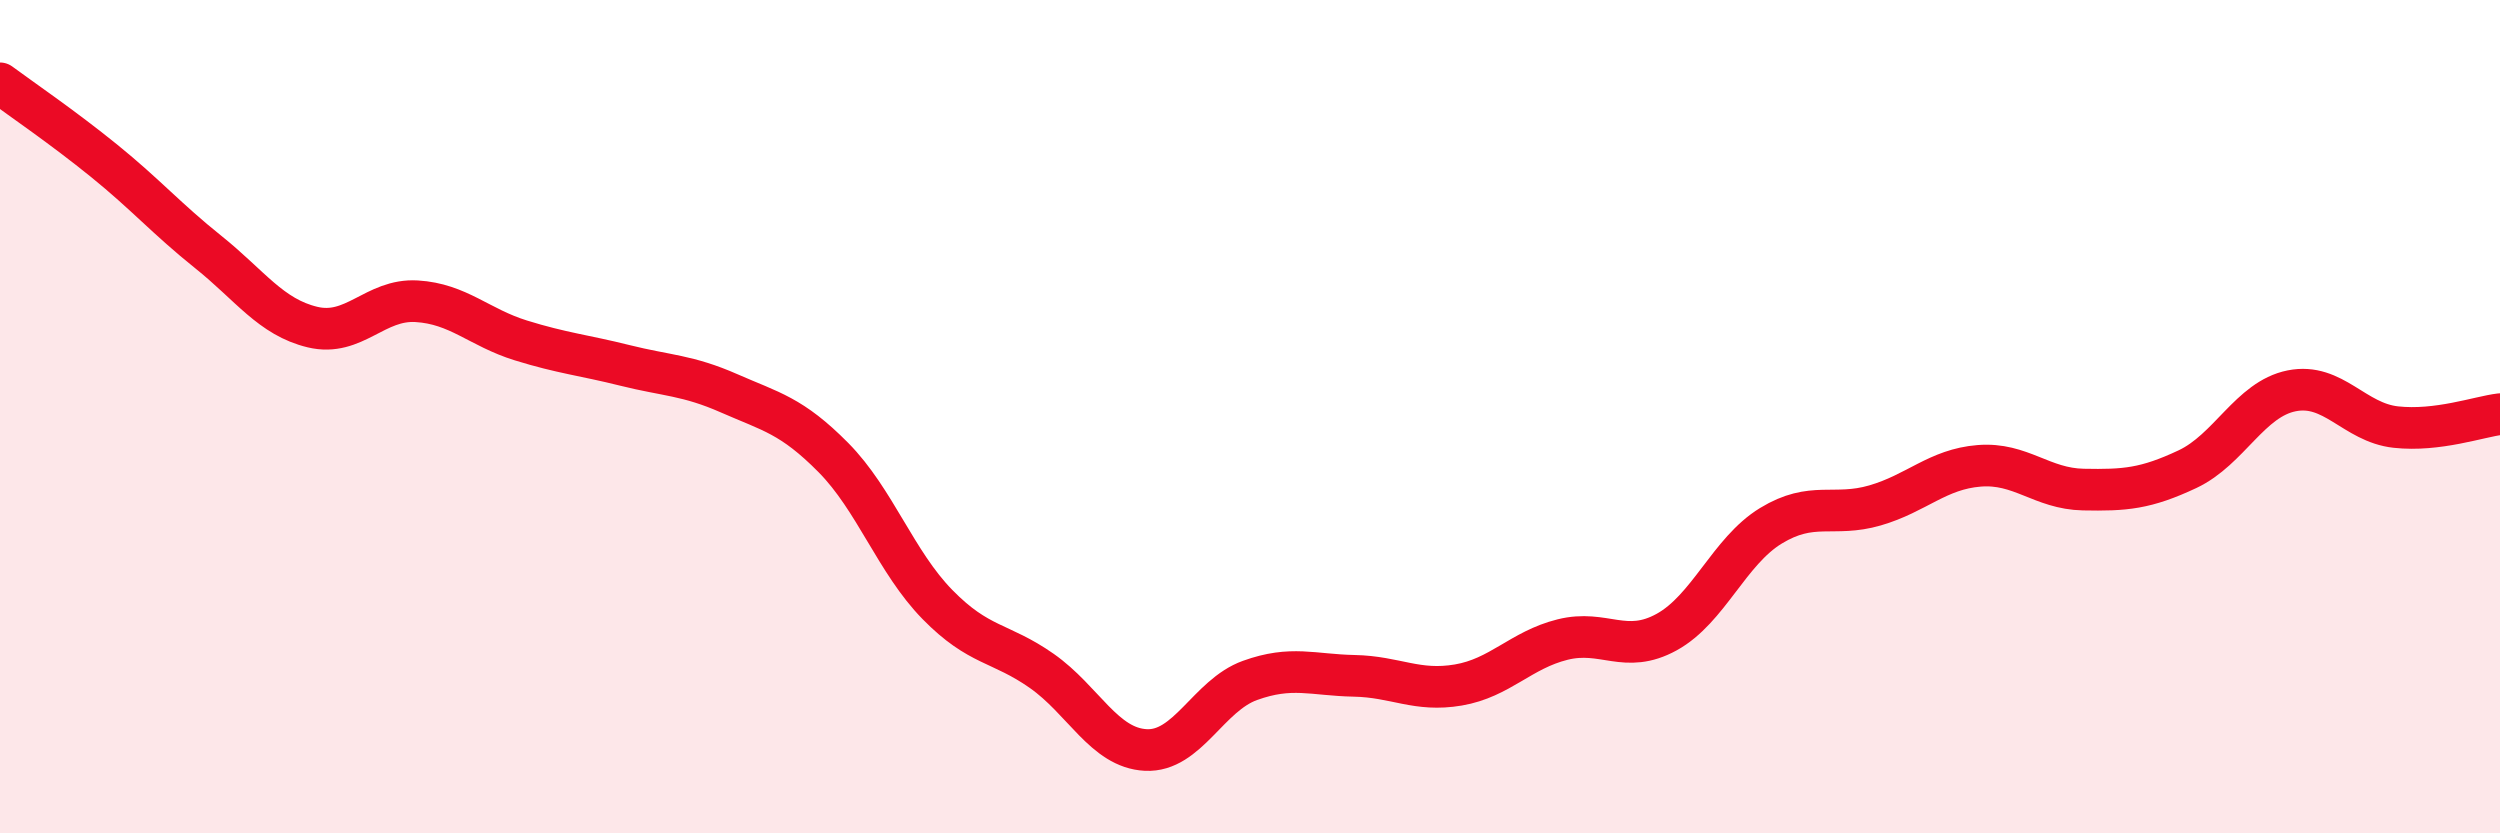 
    <svg width="60" height="20" viewBox="0 0 60 20" xmlns="http://www.w3.org/2000/svg">
      <path
        d="M 0,2 C 0.5,2.37 1.5,3.05 2.5,3.86 C 3.5,4.67 4,5.25 5,6.05 C 6,6.85 6.5,7.61 7.5,7.85 C 8.5,8.09 9,7.17 10,7.23 C 11,7.29 11.5,7.86 12.5,8.17 C 13.5,8.48 14,8.52 15,8.77 C 16,9.02 16.5,9 17.5,9.44 C 18.5,9.88 19,9.97 20,10.98 C 21,11.99 21.5,13.49 22.5,14.51 C 23.5,15.53 24,15.4 25,16.1 C 26,16.8 26.5,17.95 27.5,18 C 28.5,18.05 29,16.69 30,16.33 C 31,15.97 31.5,16.2 32.5,16.22 C 33.5,16.24 34,16.61 35,16.44 C 36,16.27 36.5,15.6 37.5,15.35 C 38.5,15.1 39,15.72 40,15.17 C 41,14.62 41.5,13.23 42.5,12.62 C 43.5,12.01 44,12.42 45,12.13 C 46,11.84 46.5,11.26 47.5,11.18 C 48.5,11.1 49,11.73 50,11.75 C 51,11.77 51.5,11.73 52.5,11.26 C 53.5,10.79 54,9.58 55,9.38 C 56,9.18 56.5,10.14 57.5,10.25 C 58.5,10.36 59.5,10 60,9.94L60 20L0 20Z"
        fill="#EB0A25"
        opacity="0.1"
        stroke-linecap="round"
        stroke-linejoin="round"
      />
      <path
        d="M 0,2 C 0.5,2.37 1.5,3.05 2.5,3.86 C 3.5,4.67 4,5.25 5,6.05 C 6,6.85 6.5,7.61 7.5,7.85 C 8.5,8.09 9,7.17 10,7.23 C 11,7.29 11.5,7.86 12.5,8.17 C 13.5,8.48 14,8.52 15,8.77 C 16,9.02 16.5,9 17.5,9.44 C 18.5,9.88 19,9.97 20,10.98 C 21,11.99 21.5,13.49 22.5,14.51 C 23.5,15.53 24,15.4 25,16.1 C 26,16.8 26.5,17.95 27.5,18 C 28.5,18.05 29,16.69 30,16.33 C 31,15.97 31.5,16.2 32.5,16.22 C 33.5,16.24 34,16.61 35,16.44 C 36,16.27 36.5,15.6 37.5,15.35 C 38.5,15.1 39,15.72 40,15.17 C 41,14.62 41.5,13.23 42.5,12.62 C 43.5,12.01 44,12.42 45,12.13 C 46,11.84 46.5,11.26 47.5,11.18 C 48.5,11.1 49,11.73 50,11.75 C 51,11.77 51.5,11.73 52.5,11.26 C 53.5,10.79 54,9.58 55,9.38 C 56,9.18 56.5,10.14 57.5,10.25 C 58.5,10.36 59.5,10 60,9.94"
        stroke="#EB0A25"
        stroke-width="1"
        fill="none"
        stroke-linecap="round"
        stroke-linejoin="round"
      />
    </svg>
  
